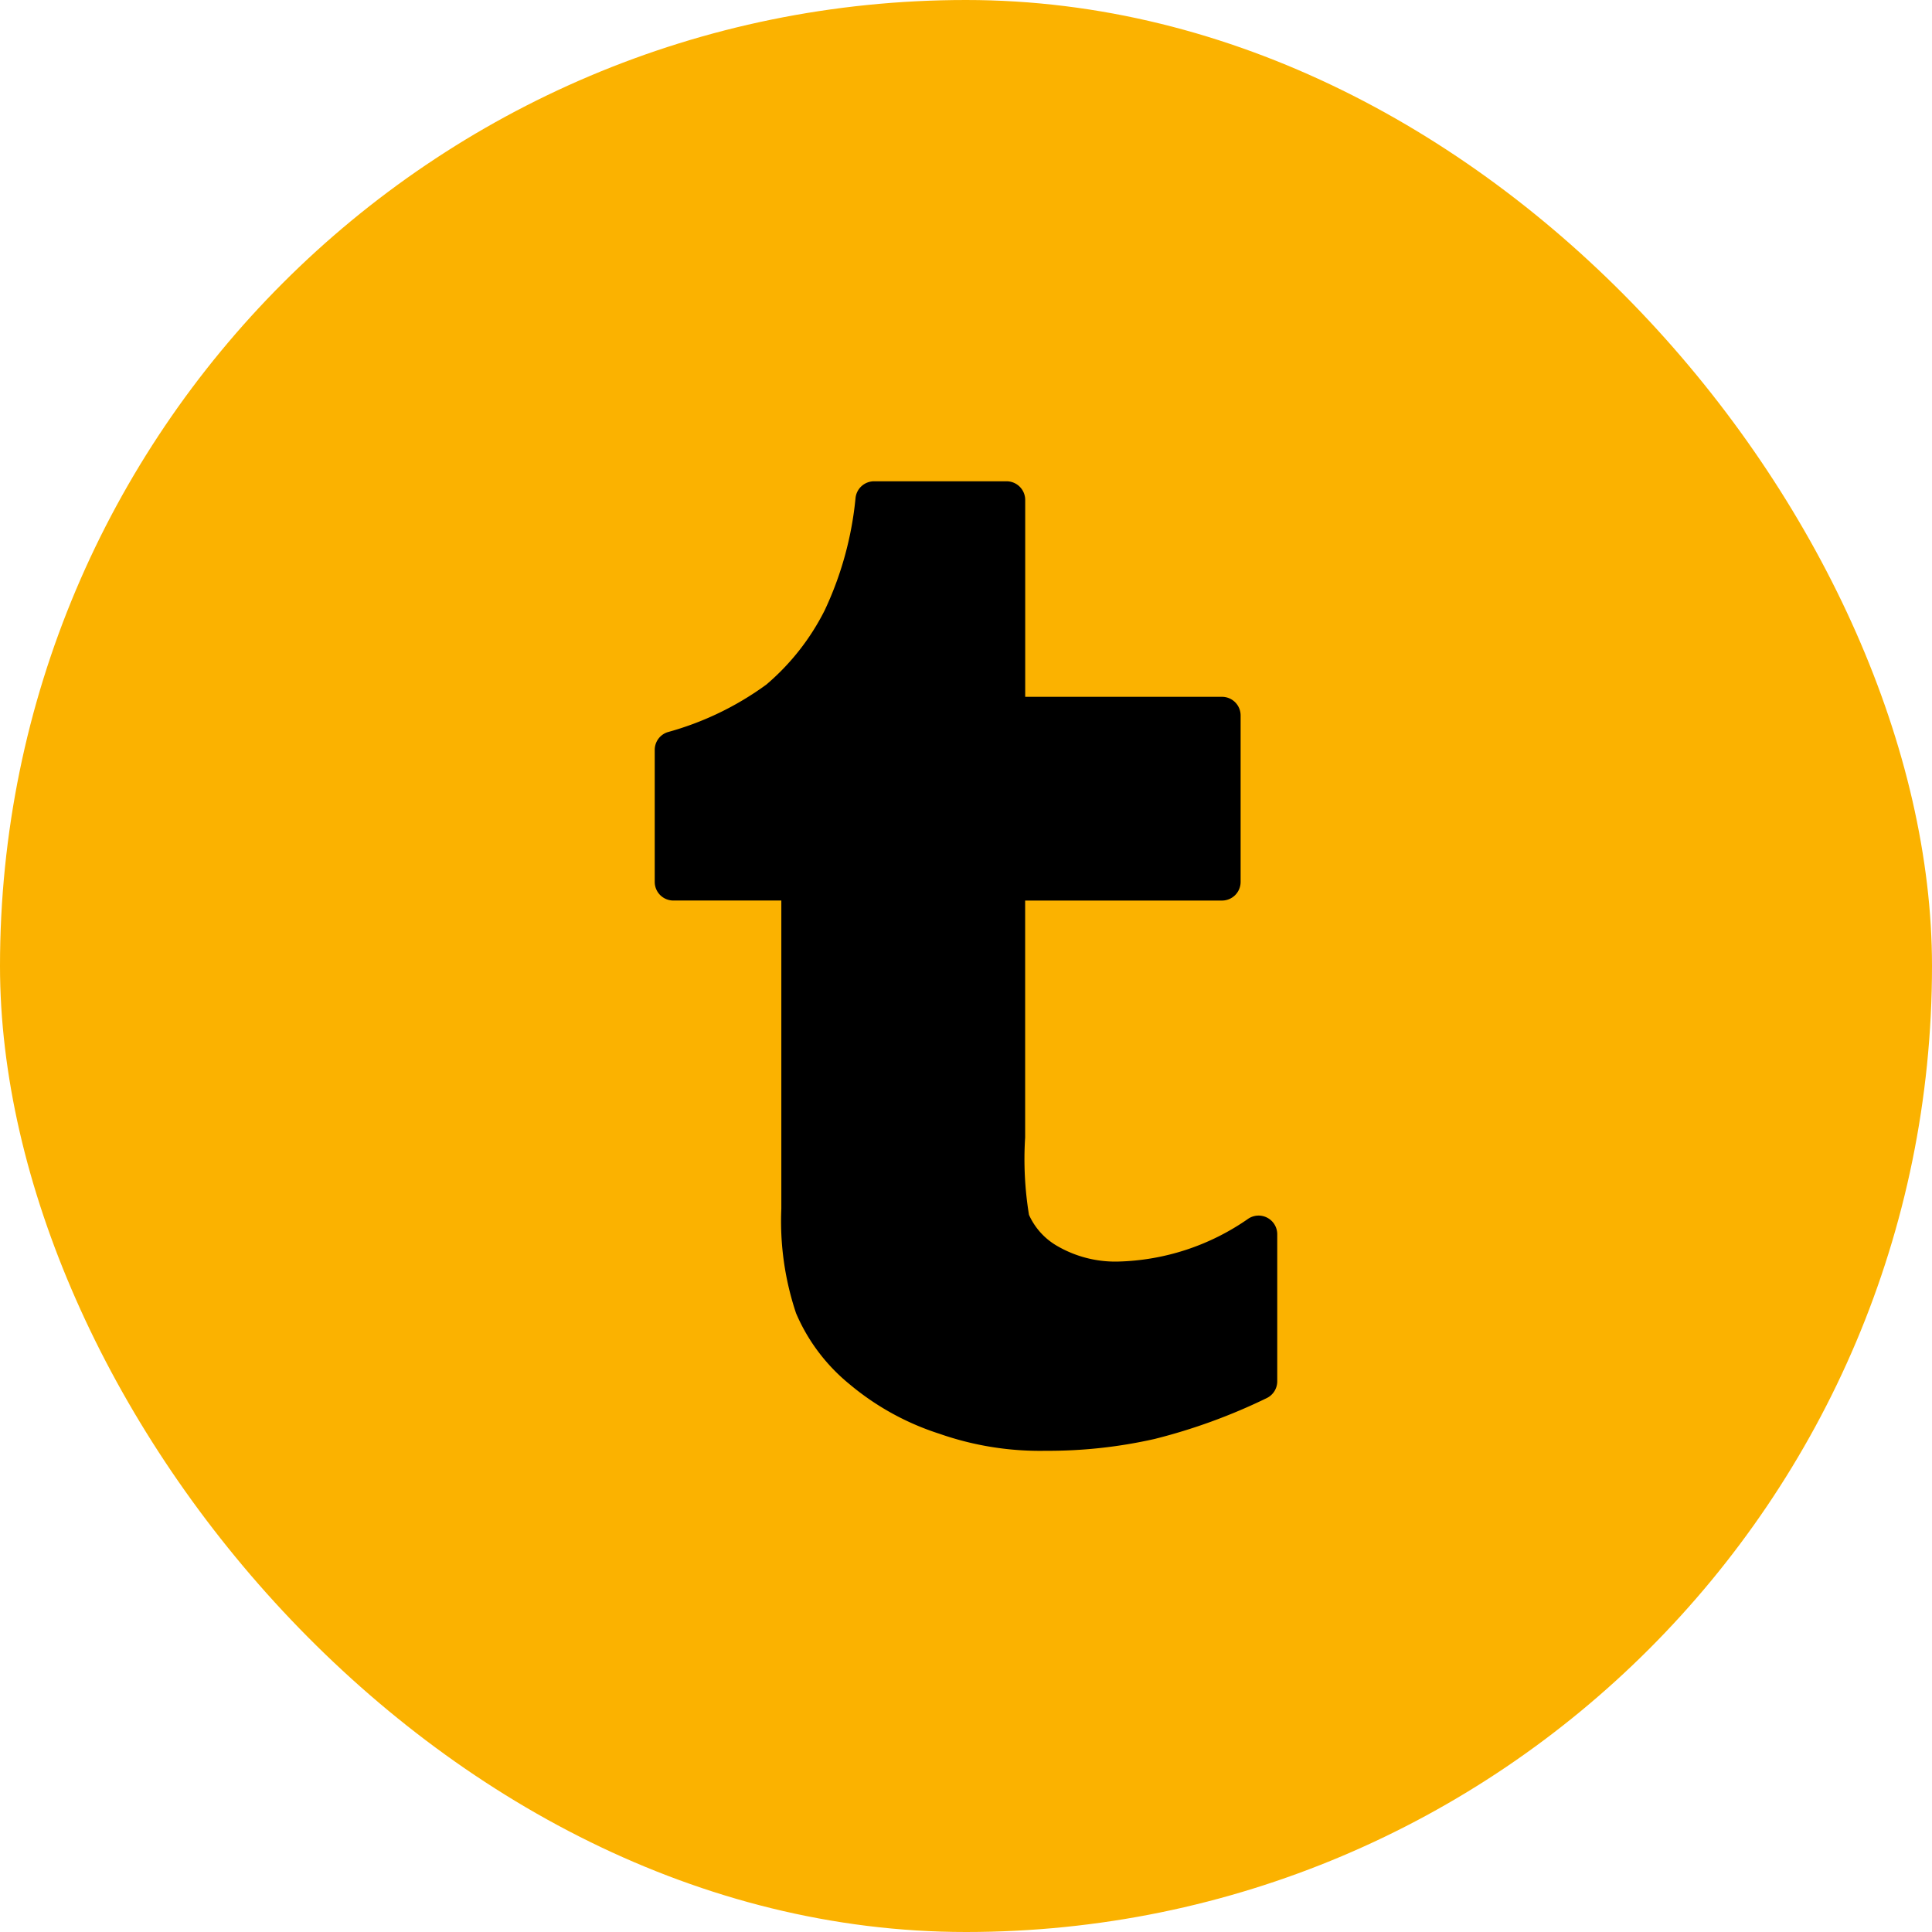 <svg xmlns="http://www.w3.org/2000/svg" xmlns:xlink="http://www.w3.org/1999/xlink" width="70" height="70" viewBox="0 0 70 70">
  <defs>
    <clipPath id="clip-path">
      <rect id="Rectangle_15813" data-name="Rectangle 15813" width="22.555" height="35.123" fill="none"/>
    </clipPath>
  </defs>
  <g id="Group_1232" data-name="Group 1232" transform="translate(-1001 -5118)">
    <rect id="Rectangle_15798" data-name="Rectangle 15798" width="70" height="70" rx="35" transform="translate(1001 5118)" fill="#fbb200"/>
    <g id="Group_5681" data-name="Group 5681" transform="translate(1024.722 5135.438)">
      <g id="Group_5680" data-name="Group 5680" clip-path="url(#clip-path)">
        <path id="Path_9737" data-name="Path 9737" d="M22.2,26.686a.675.675,0,0,0-.692.03,8.6,8.6,0,0,1-4.73,1.555,4.192,4.192,0,0,1-2.218-.578,2.465,2.465,0,0,1-1-1.116,12.451,12.451,0,0,1-.139-2.8V15.191h7.132a.675.675,0,0,0,.675-.675V8.484a.675.675,0,0,0-.675-.675H13.423V.675A.675.675,0,0,0,12.748,0h-4.8a.676.676,0,0,0-.671.594A12.331,12.331,0,0,1,6.159,4.673,8.6,8.6,0,0,1,4.045,7.365,11,11,0,0,1,.466,9.09.675.675,0,0,0,0,9.732v4.783a.675.675,0,0,0,.675.675H4.587V26.358a10.5,10.5,0,0,0,.534,3.786A6.719,6.719,0,0,0,7.053,32.71a9.64,9.64,0,0,0,3.263,1.8,11.023,11.023,0,0,0,3.851.617,17.473,17.473,0,0,0,3.946-.429,20.872,20.872,0,0,0,4.054-1.477.675.675,0,0,0,.388-.611V27.281a.676.676,0,0,0-.355-.595"/>
      </g>
    </g>
  </g>
</svg>
